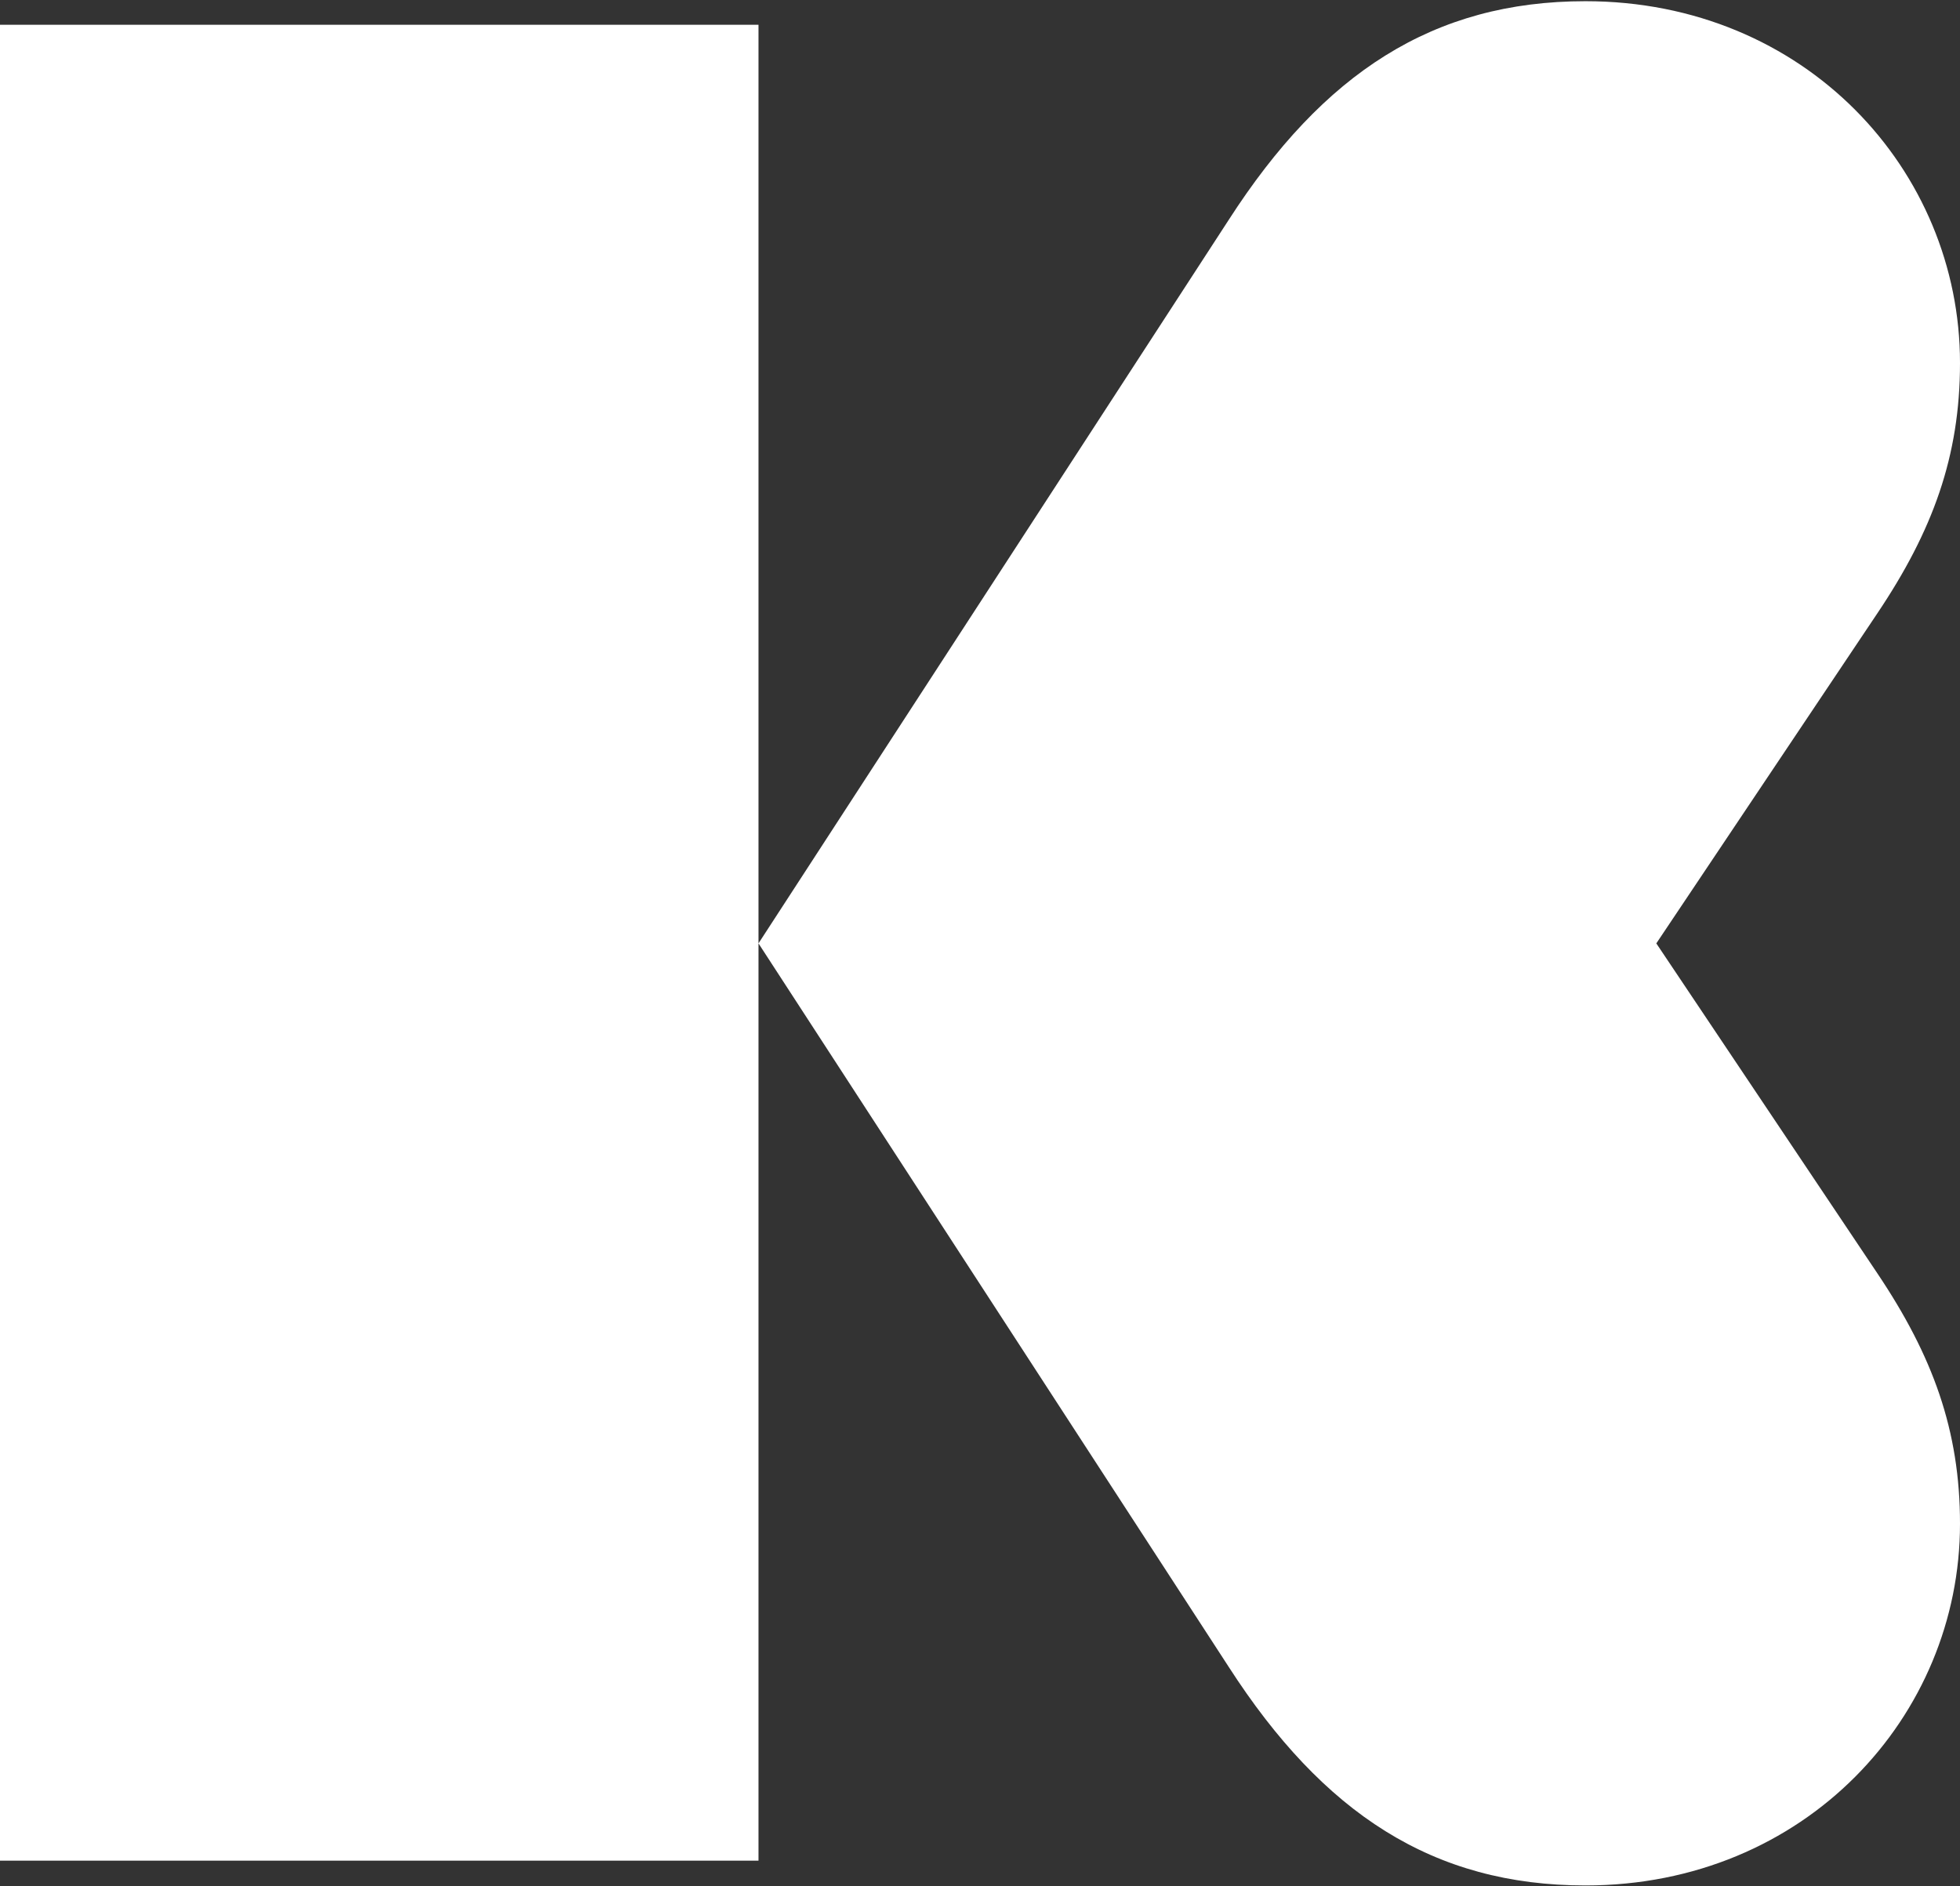 <svg version="1.2" xmlns="http://www.w3.org/2000/svg" viewBox="0 0 1629 1568" width="1629" height="1568">
	<rect x="0" y="0" width="1629" height="1568" fill="#333333" stroke="none"/>
	<title>kenvue-logo-black-rgb-svg</title>
	<style>
		.s0 { fill: #ffffff } 
	</style>
	<g id="Layer">
		<path id="Layer" class="s0" d="m0 20.6v1526.1h630.4v-762.5-763.6zm1376.6 763.6l183.6-274.2c46.2-68.8 68.8-130.7 68.8-208.3 0-160.2-128.7-300.7-311.3-300.7-126.7 0-218 59.9-296.5 181.8l-390.8 601.4 390.8 601.4c78.5 121.8 169.8 181.7 296.5 181.7 182.6 0 311.3-140.5 311.3-300.6 0-77.7-22.6-139.6-68.8-208.4z"/>
	</g>
</svg>